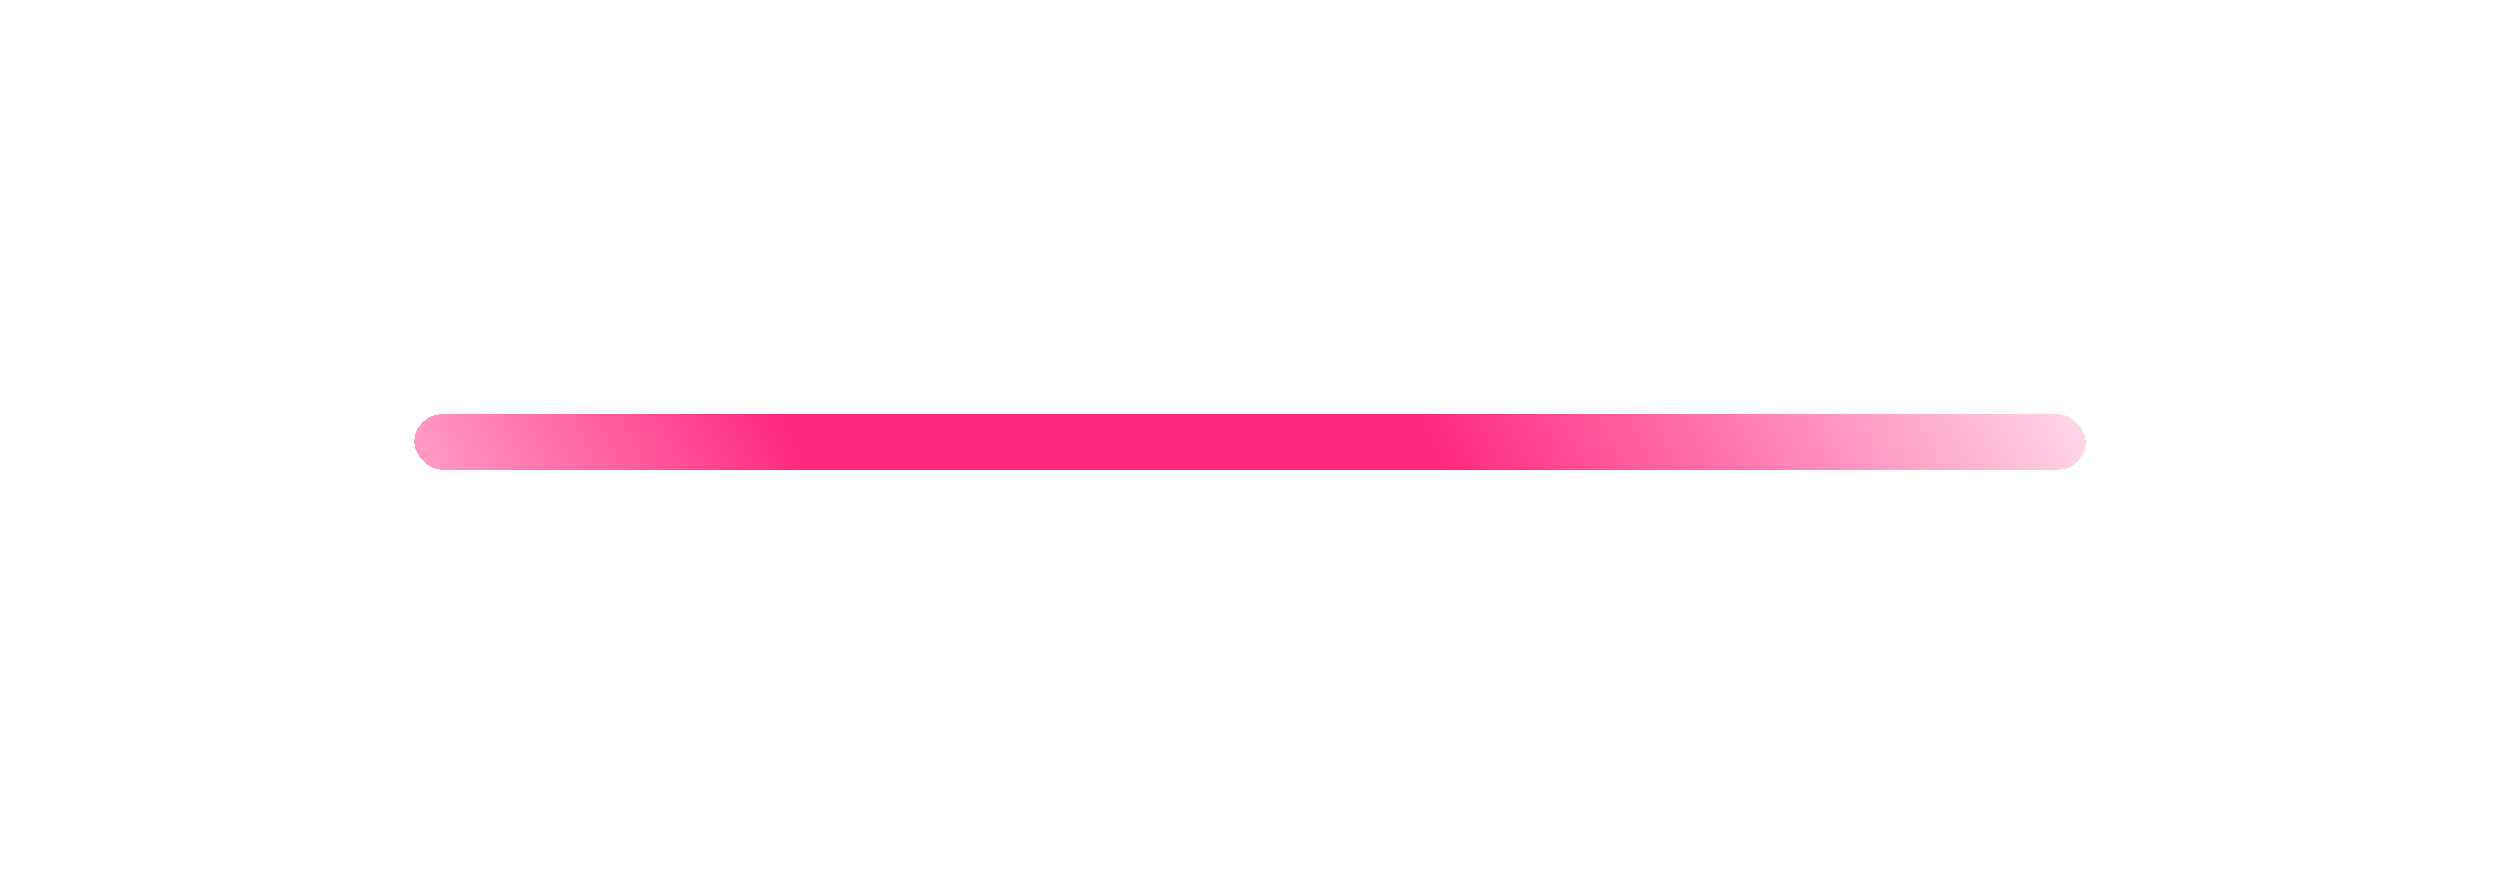 <?xml version="1.0" encoding="UTF-8"?> <svg xmlns="http://www.w3.org/2000/svg" width="181" height="64" viewBox="0 0 181 64" fill="none"> <g filter="url(#filter0_d_2302_2038)"> <rect x="30" y="14" width="121" height="4" rx="2" fill="url(#paint0_linear_2302_2038)" shape-rendering="crispEdges"></rect> </g> <defs> <filter id="filter0_d_2302_2038" x="0" y="0" width="181" height="64" filterUnits="userSpaceOnUse" color-interpolation-filters="sRGB"> <feFlood flood-opacity="0" result="BackgroundImageFix"></feFlood> <feColorMatrix in="SourceAlpha" type="matrix" values="0 0 0 0 0 0 0 0 0 0 0 0 0 0 0 0 0 0 127 0" result="hardAlpha"></feColorMatrix> <feOffset dy="16"></feOffset> <feGaussianBlur stdDeviation="15"></feGaussianBlur> <feComposite in2="hardAlpha" operator="out"></feComposite> <feColorMatrix type="matrix" values="0 0 0 0 0 0 0 0 0 0.22 0 0 0 0 0.379 0 0 0 1 0"></feColorMatrix> <feBlend mode="normal" in2="BackgroundImageFix" result="effect1_dropShadow_2302_2038"></feBlend> <feBlend mode="normal" in="SourceGraphic" in2="effect1_dropShadow_2302_2038" result="shape"></feBlend> </filter> <linearGradient id="paint0_linear_2302_2038" x1="-3.911" y1="14.977" x2="133.444" y2="-55.028" gradientUnits="userSpaceOnUse"> <stop offset="0.057" stop-color="#FF2780" stop-opacity="0.02"></stop> <stop offset="0.353" stop-color="#FF2780"></stop> <stop offset="0.617" stop-color="#FF2780"></stop> <stop offset="0.959" stop-color="#FF2780" stop-opacity="0"></stop> </linearGradient> </defs> </svg> 